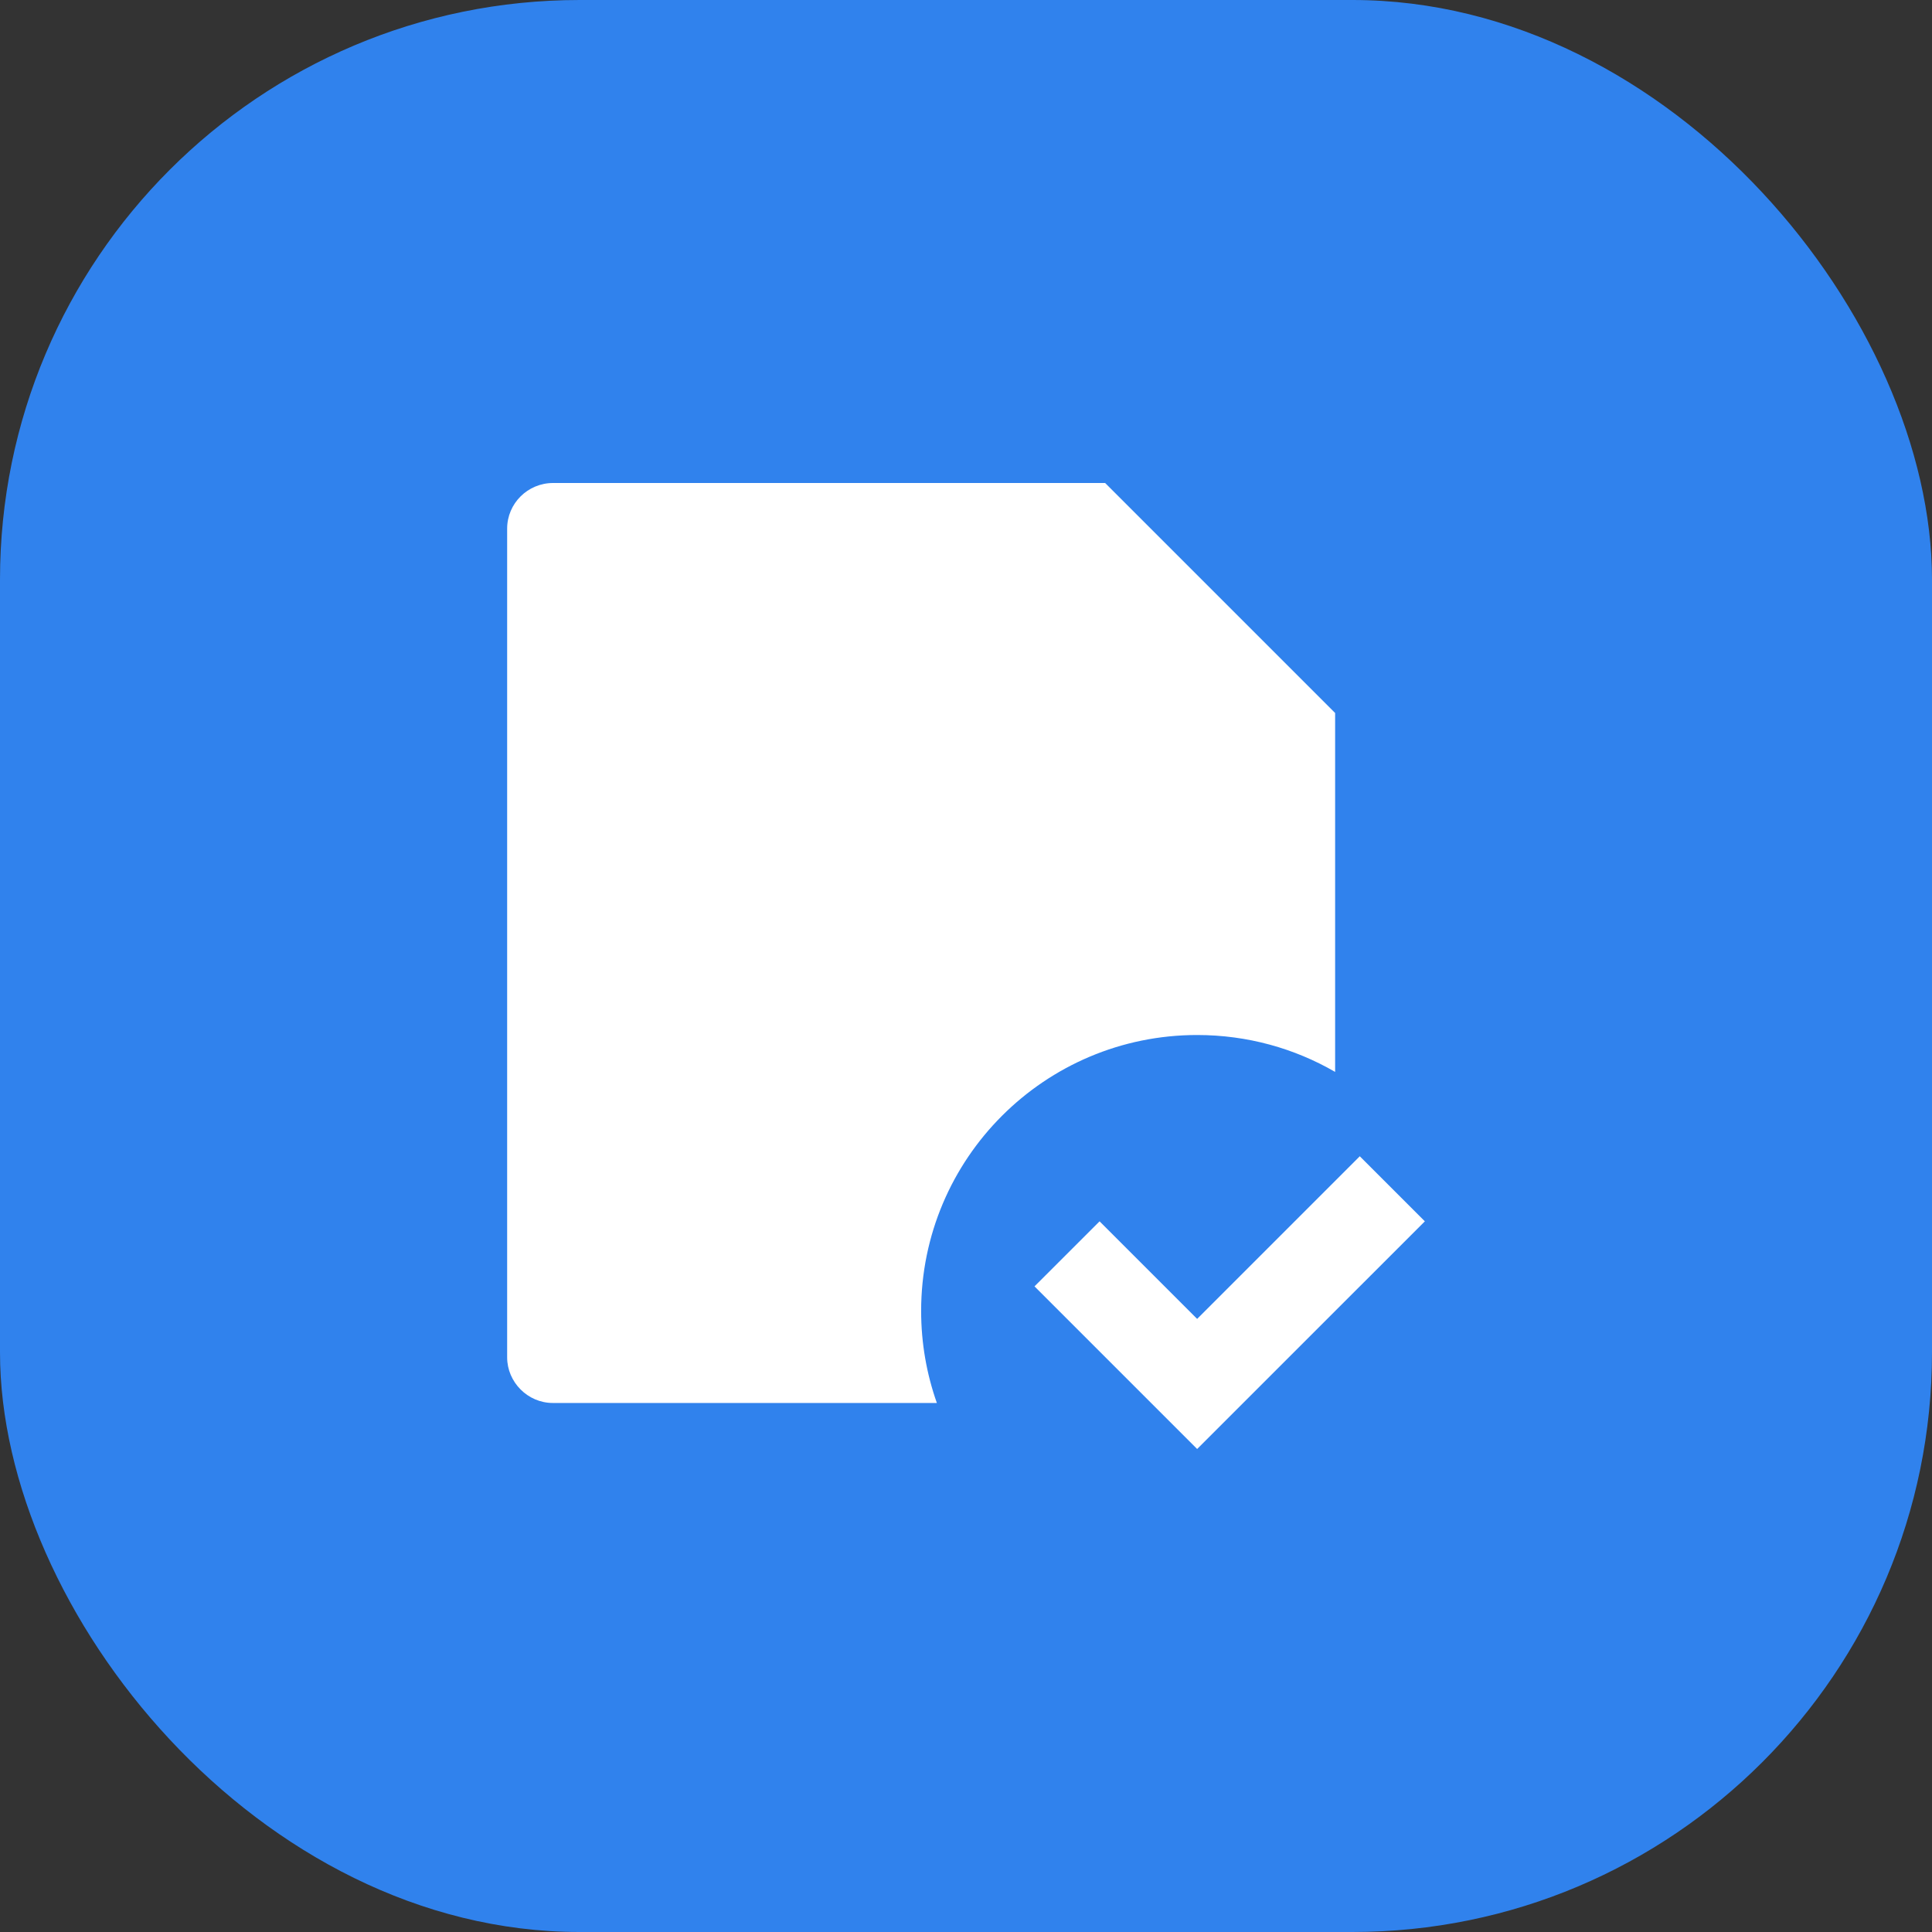 <?xml version="1.0" encoding="utf-8"?>
<svg xmlns="http://www.w3.org/2000/svg" fill="none" height="100%" overflow="visible" preserveAspectRatio="none" style="display: block;" viewBox="0 0 50 50" width="100%">
<rect x="0" y="0" width="50" height="50" fill="#333333" stroke="none"/>
<g id="Icon">
<rect fill="#3082ED" height="50" rx="15" width="50"/>
<path d="M34.553 18.452L28.601 12.5H14.314C13.658 12.5 13.125 13.029 13.125 13.681V35.129C13.125 35.767 13.655 36.309 14.308 36.309H24.246C23.983 35.565 23.839 34.763 23.839 33.928C23.839 29.983 27.037 26.786 30.982 26.786C32.283 26.786 33.503 27.133 34.553 27.741L34.553 18.452ZM26.773 33.291L30.982 37.5L36.875 31.608L35.191 29.924L30.982 34.133L28.457 31.608L26.773 33.291Z" fill="white" id="Vector"/>
</g>
</svg>